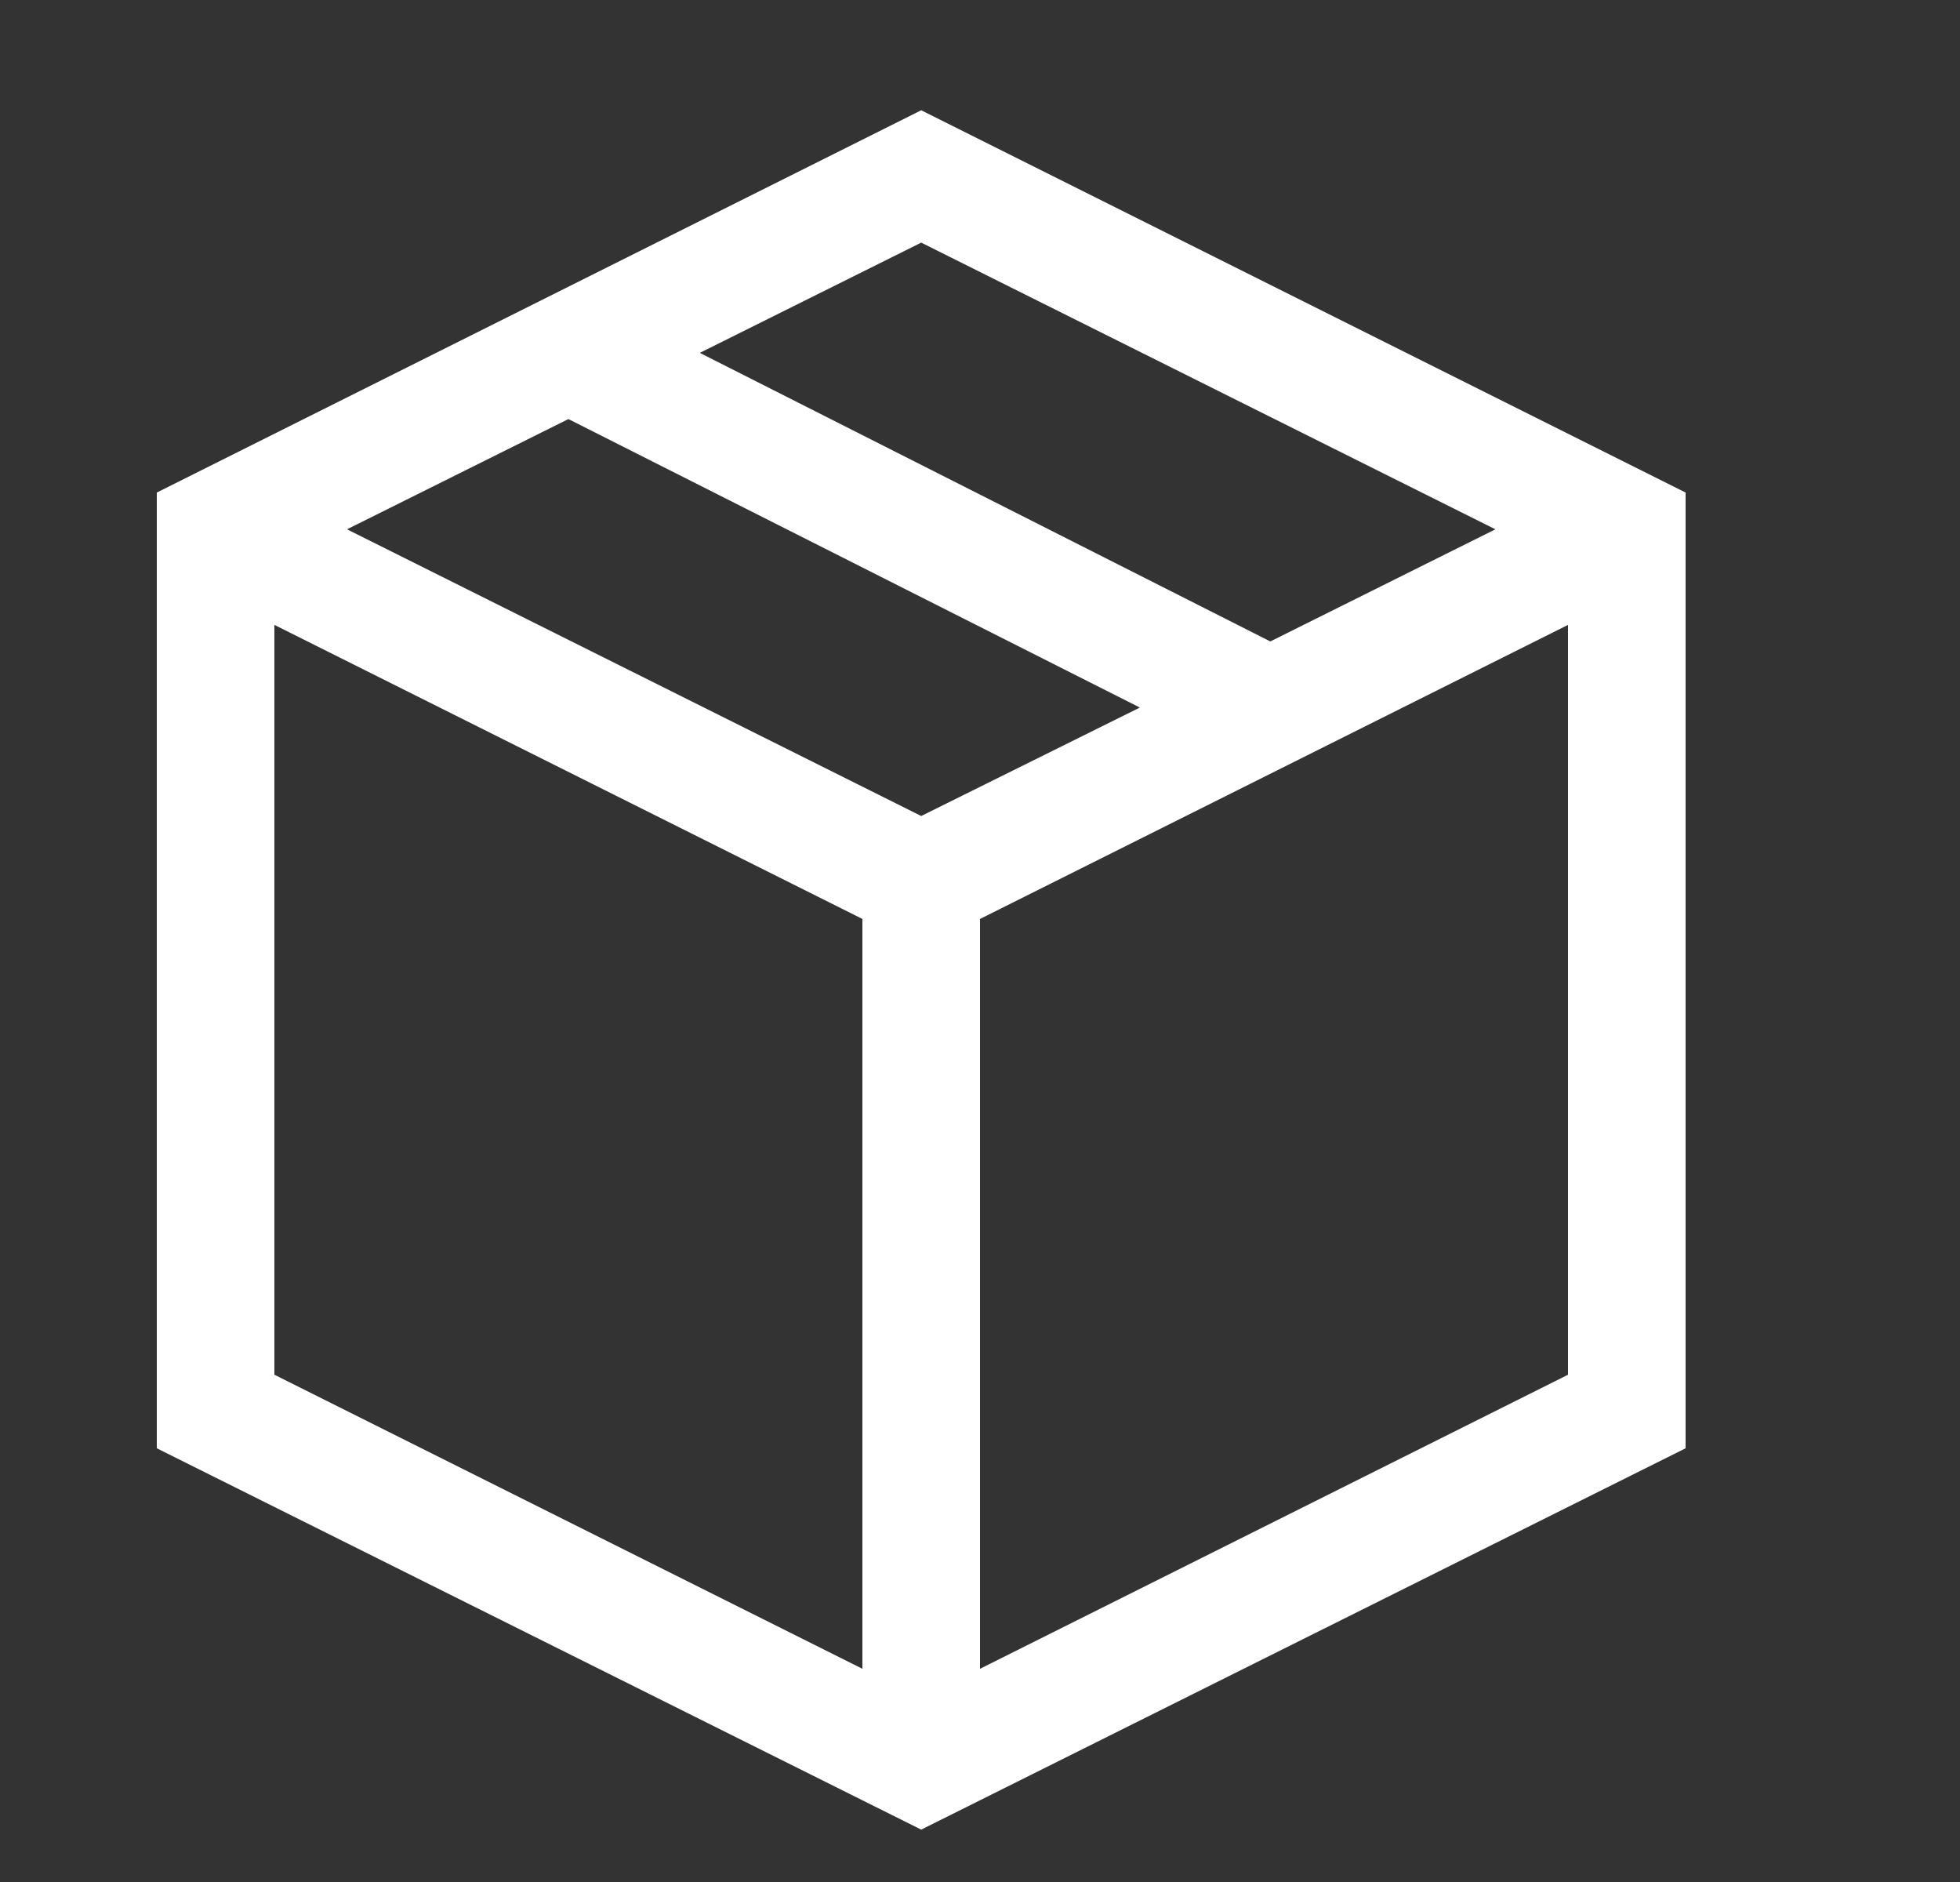 <svg width="25" height="24" viewBox="0 0 25 24" fill="none" xmlns="http://www.w3.org/2000/svg">
<rect x="0" y="0" width="25" height="24" fill="#333333" stroke="none"/>
<path d="M11.75 1.406L21.5 6.281V18.469L11.75 23.332L2 18.469V6.281L11.75 1.406ZM19.074 6.75L11.75 3.094L8.926 4.5L16.203 8.18L19.074 6.75ZM11.75 10.406L14.539 9.023L7.25 5.344L4.426 6.75L11.75 10.406ZM3.5 7.969V17.531L11 21.281V11.719L3.5 7.969ZM12.5 21.281L20 17.531V7.969L12.5 11.719V21.281Z" fill="white"/>
</svg>

